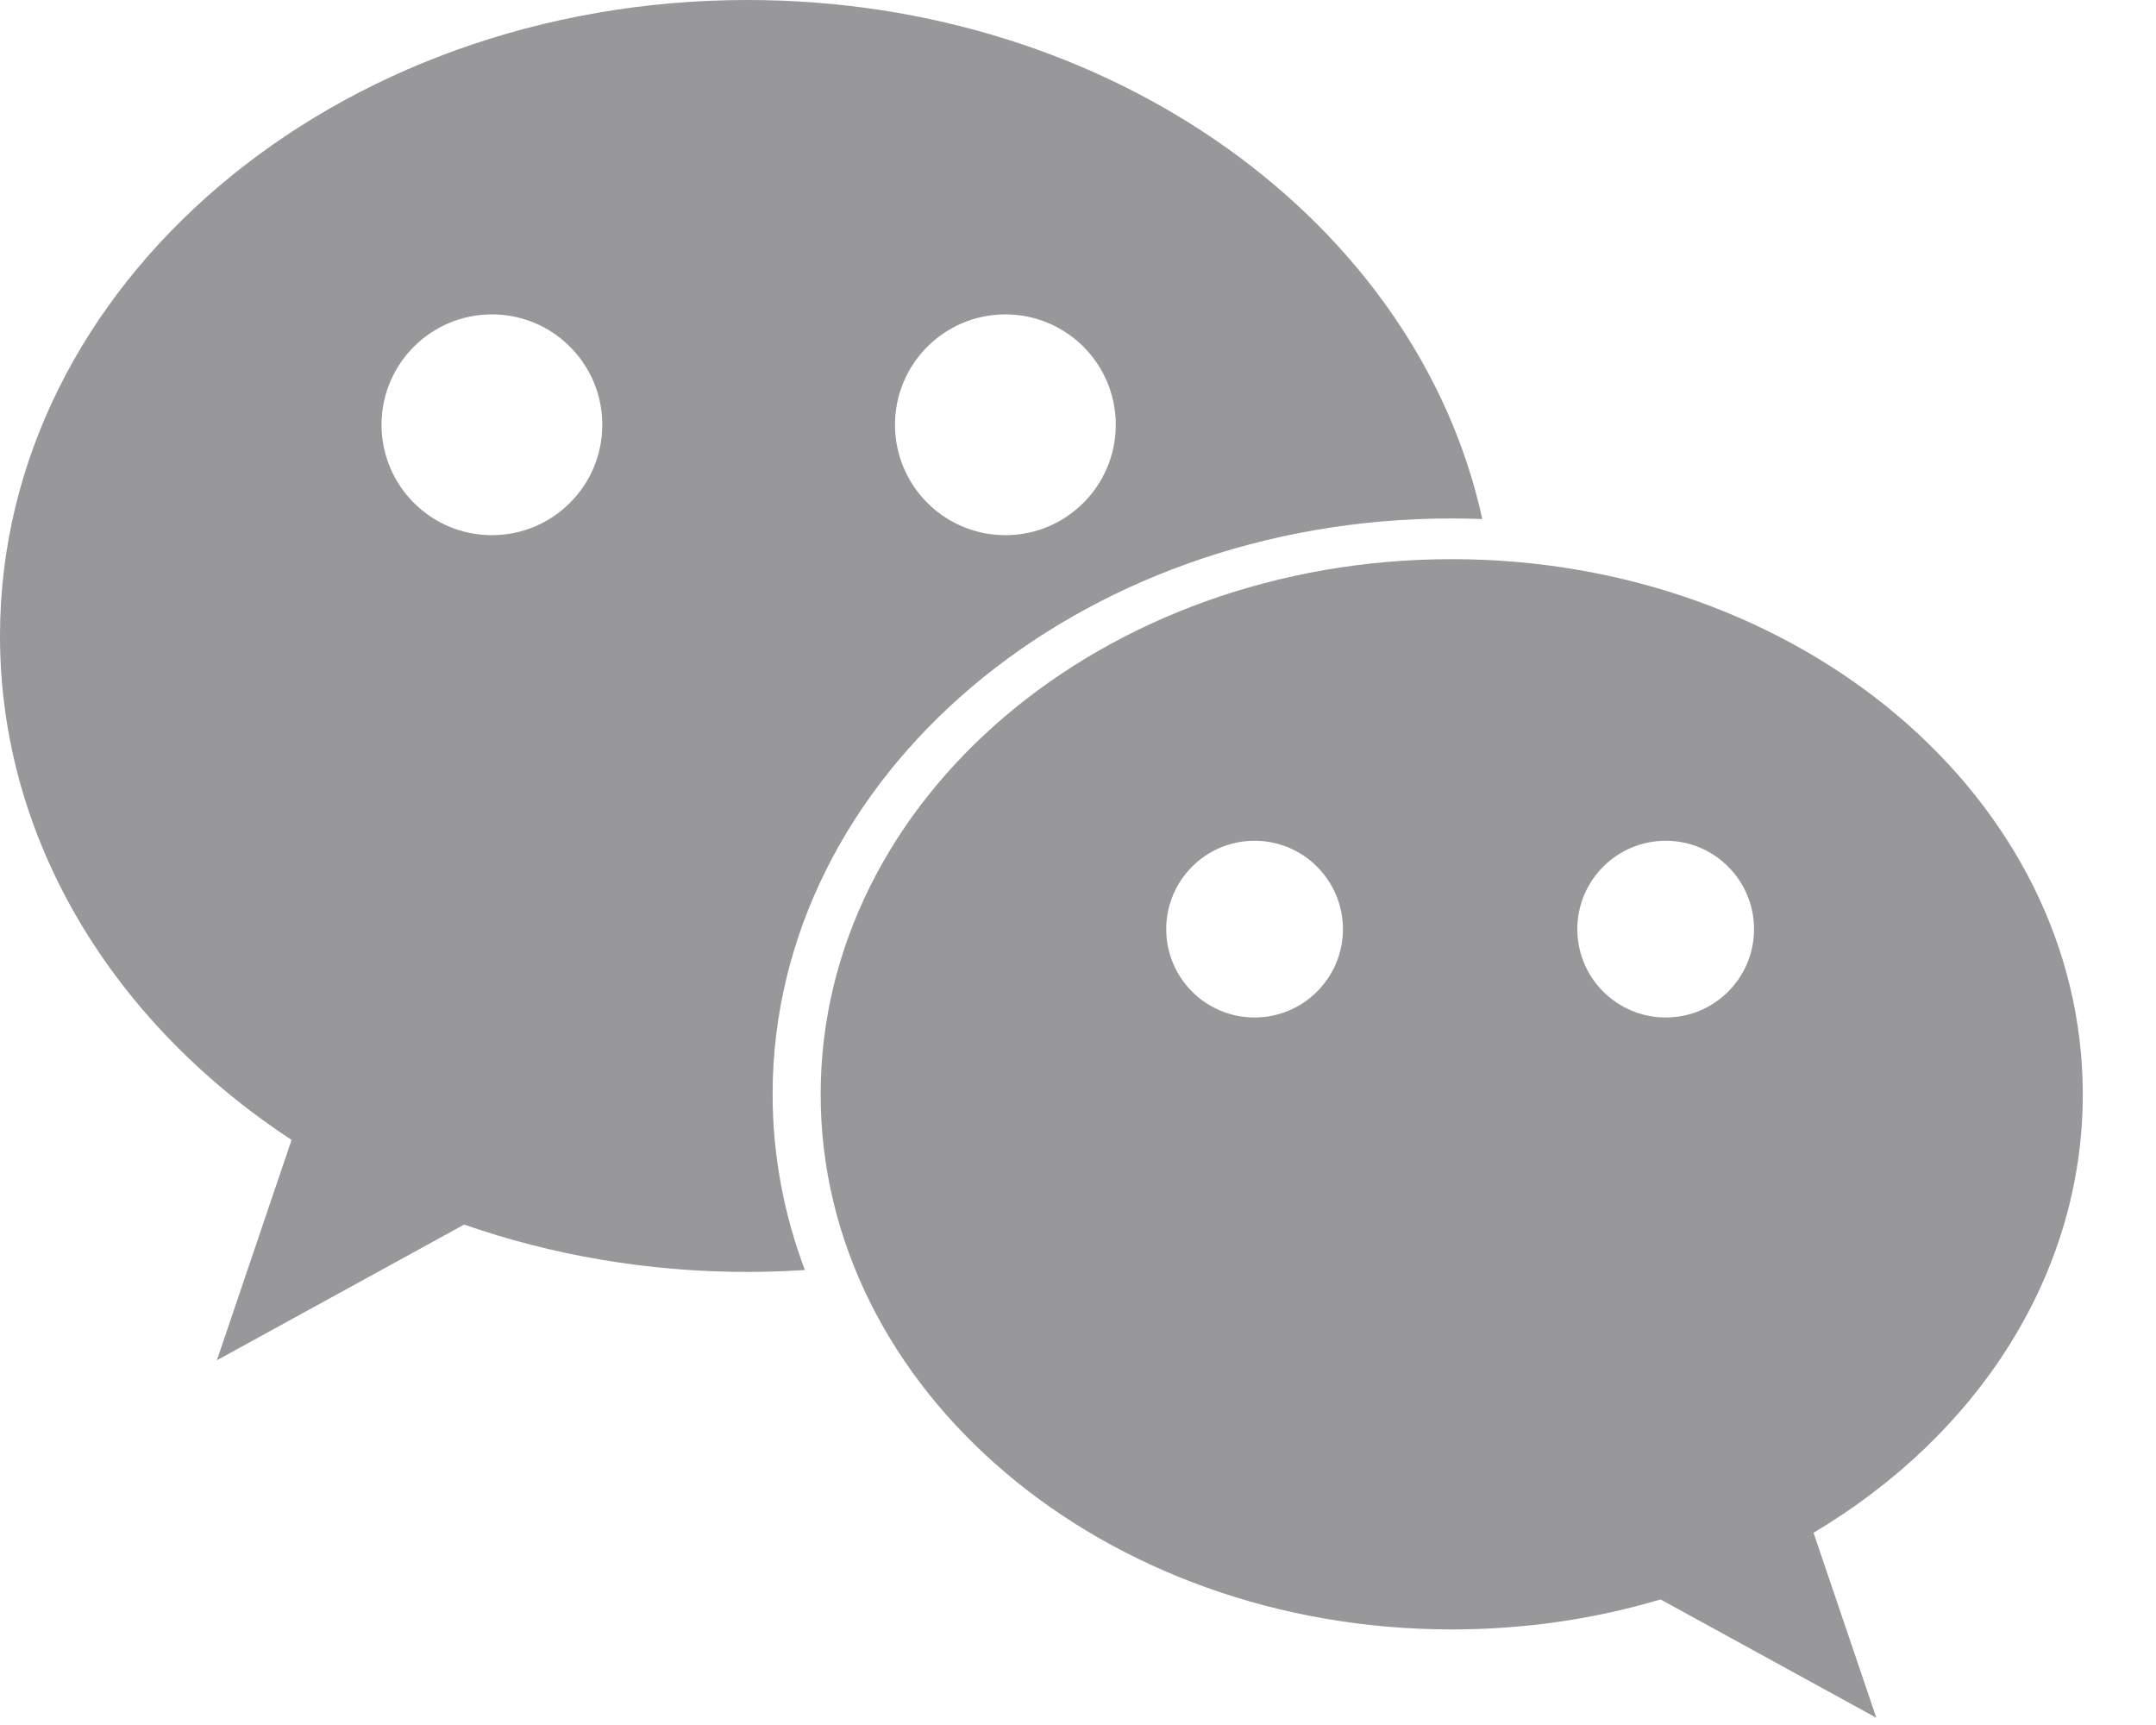 <svg width="25" height="20" viewBox="0 0 25 20" fill="none" xmlns="http://www.w3.org/2000/svg">
<path d="M16.833 6.011C16.952 6.011 17.07 6.014 17.188 6.018C16.44 2.593 12.91 0 8.667 0C3.88 0 0 3.301 0 7.373C0 9.752 1.325 11.868 3.381 13.216L2.515 15.771L5.382 14.198C6.396 14.551 7.504 14.747 8.667 14.747C8.891 14.747 9.113 14.739 9.333 14.725C9.091 14.083 8.959 13.398 8.959 12.688C8.959 9 12.485 6.011 16.833 6.011ZM11.658 3.645C12.365 3.645 12.938 4.218 12.938 4.925C12.938 5.632 12.365 6.205 11.658 6.205C10.951 6.205 10.378 5.632 10.378 4.925C10.378 4.218 10.951 3.645 11.658 3.645ZM5.704 6.205C4.997 6.205 4.424 5.632 4.424 4.925C4.424 4.218 4.997 3.645 5.704 3.645C6.411 3.645 6.984 4.218 6.984 4.925C6.984 5.632 6.411 6.205 5.704 6.205Z" fill="#98989A"/>
<path d="M24.151 12.688C24.151 9.261 20.875 6.483 16.834 6.483C12.792 6.483 9.516 9.261 9.516 12.688C9.516 16.114 12.792 18.892 16.834 18.892C17.682 18.892 18.497 18.77 19.255 18.544L21.757 19.916L21.029 17.771C22.917 16.649 24.151 14.791 24.151 12.688ZM14.547 11.797C13.981 11.797 13.523 11.338 13.523 10.773C13.523 10.207 13.981 9.748 14.547 9.748C15.113 9.748 15.572 10.207 15.572 10.773C15.572 11.338 15.113 11.797 14.547 11.797ZM19.315 11.797C18.749 11.797 18.29 11.338 18.29 10.773C18.29 10.207 18.749 9.748 19.315 9.748C19.881 9.748 20.339 10.207 20.339 10.773C20.339 11.338 19.881 11.797 19.315 11.797Z" fill="#98989A"/>
</svg>

